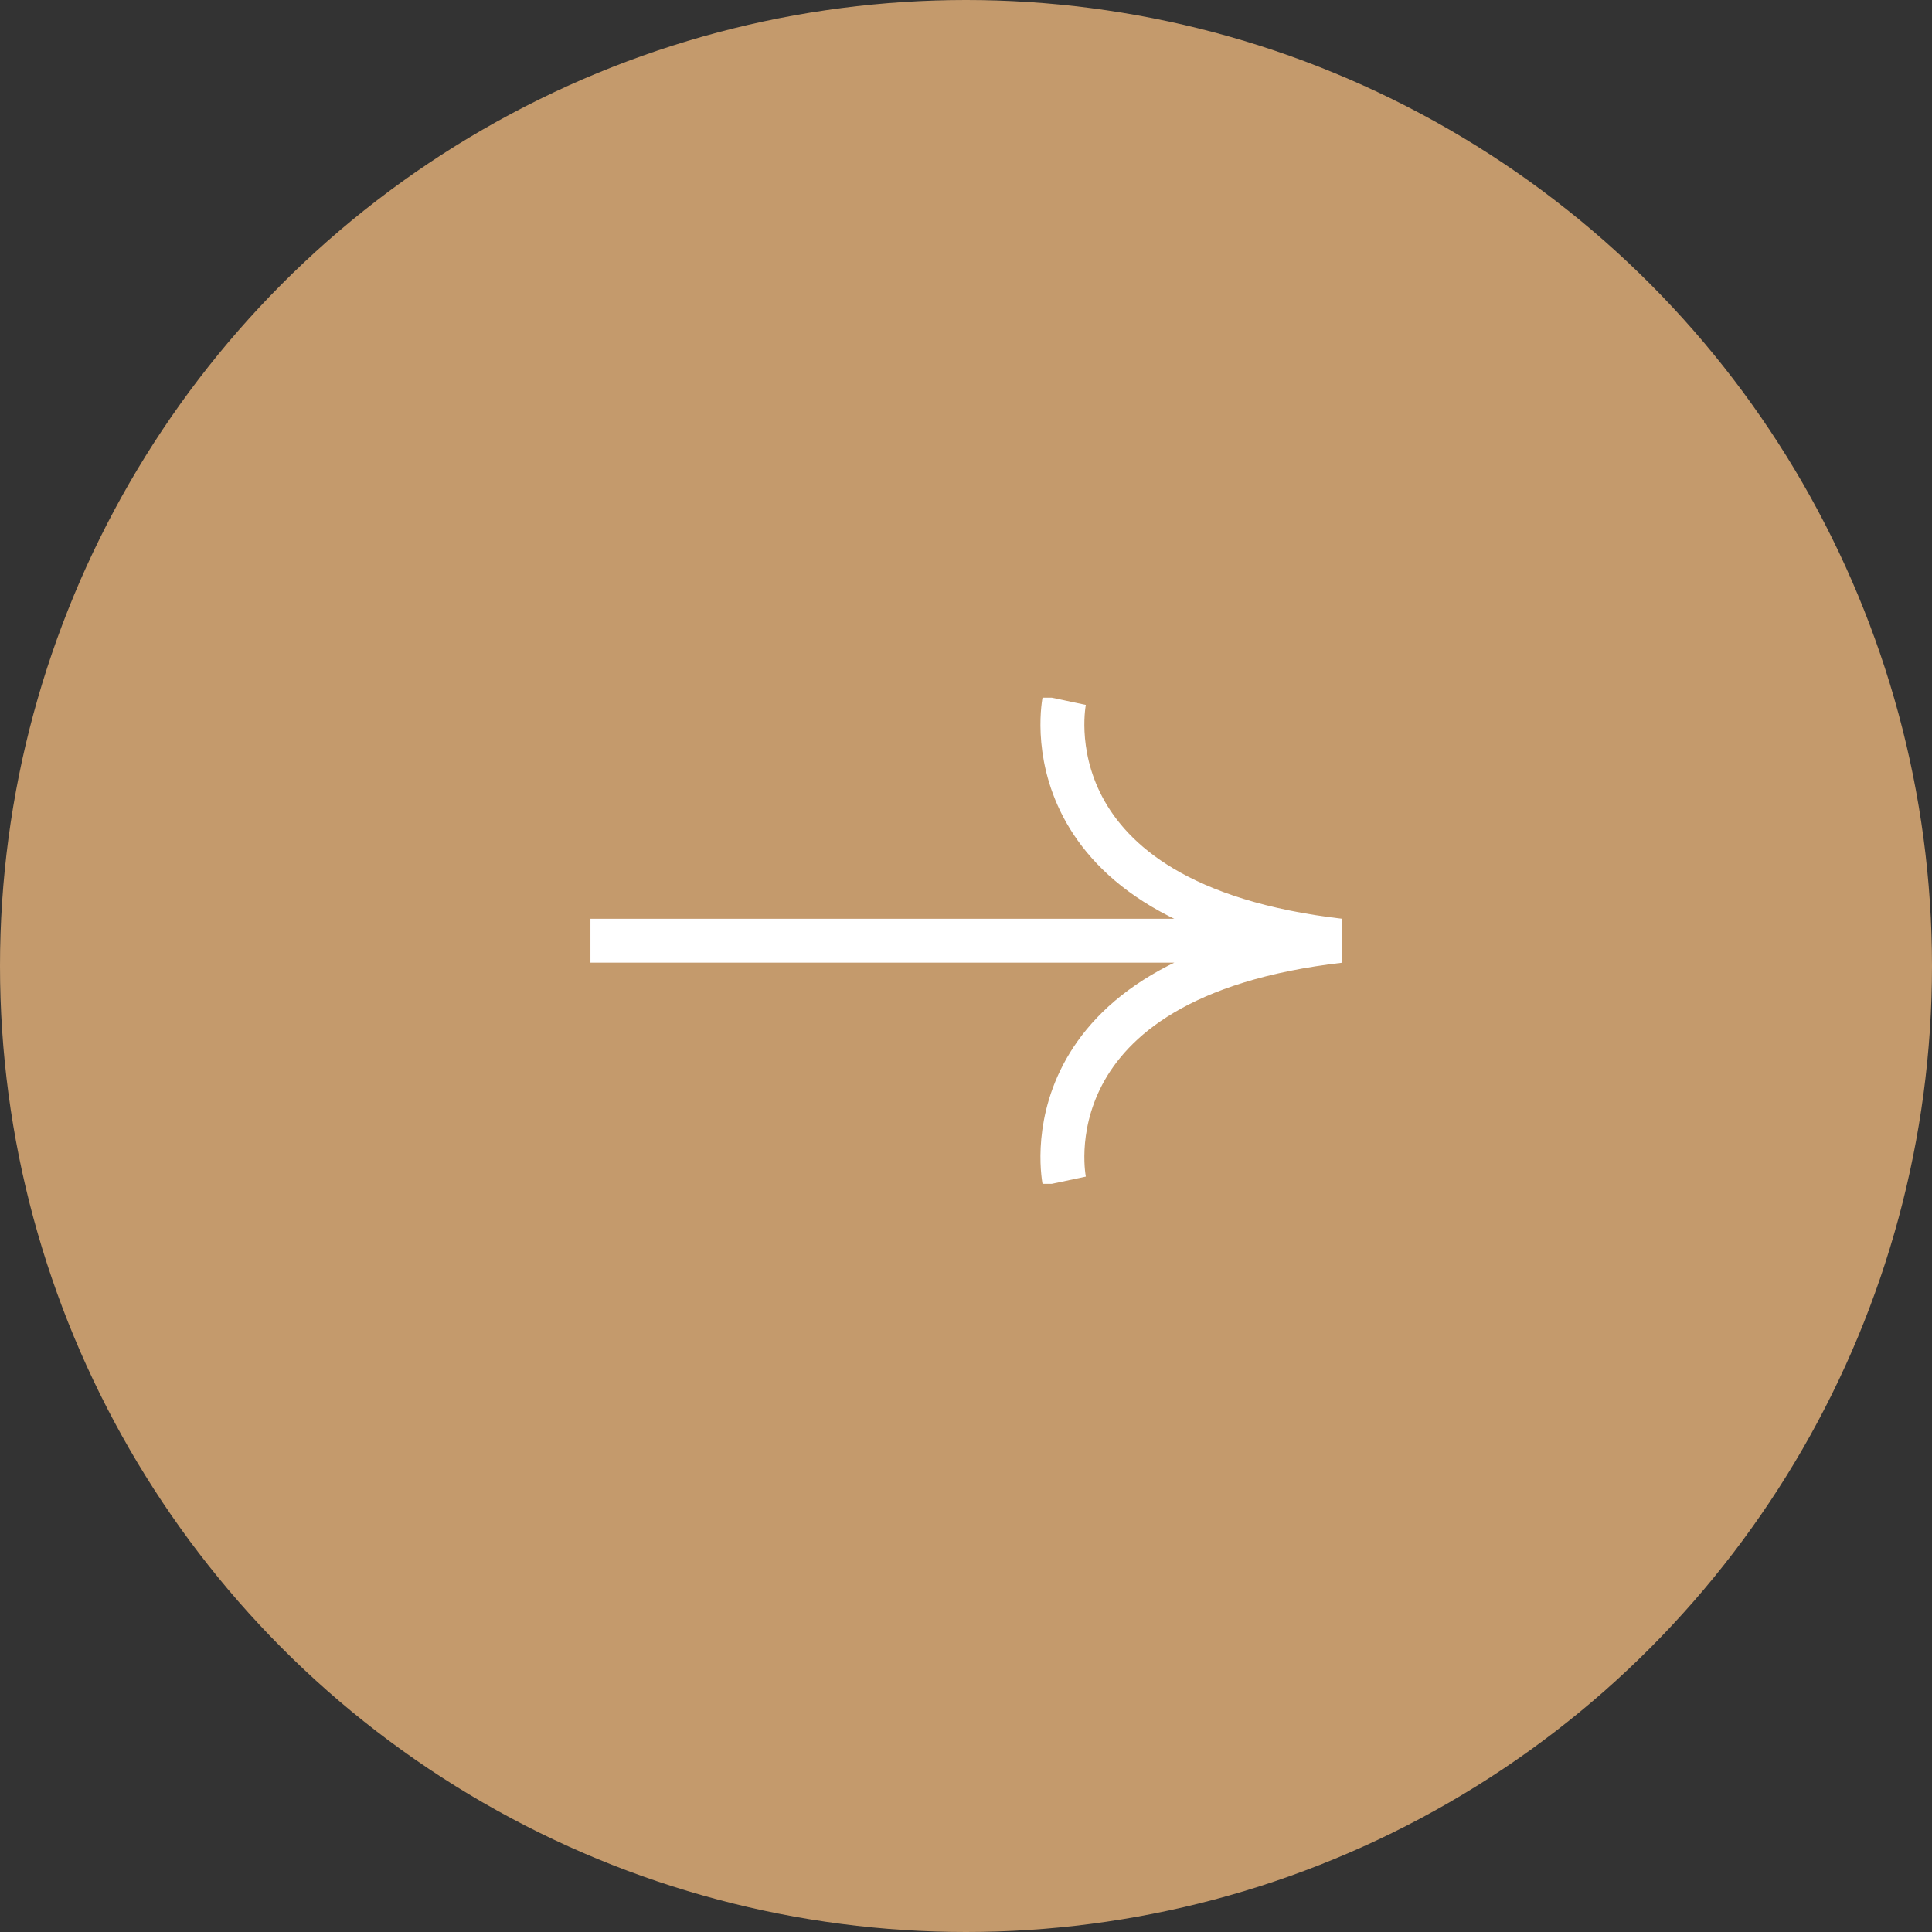 <svg width="44" height="44" viewBox="0 0 44 44" fill="none" xmlns="http://www.w3.org/2000/svg">
    <rect x="0" y="0" width="44" height="44" fill="#333333" stroke="none"/>
    <circle cx="22" cy="22" r="22" fill="#C49A6C"/>
    <g clip-path="url(#a)" stroke="#fff" stroke-miterlimit="10">
        <path d="M24.24 26.9s-.984-4.643 6.297-5.475M24.24 15.95s-.984 4.642 6.297 5.474h-17.09"/>
    </g>
    <defs>
        <clipPath id="a">
            <path fill="#fff" transform="translate(13.445 15.889)" d="M0 0h17.111v11.072H0z"/>
        </clipPath>
    </defs>
</svg>
